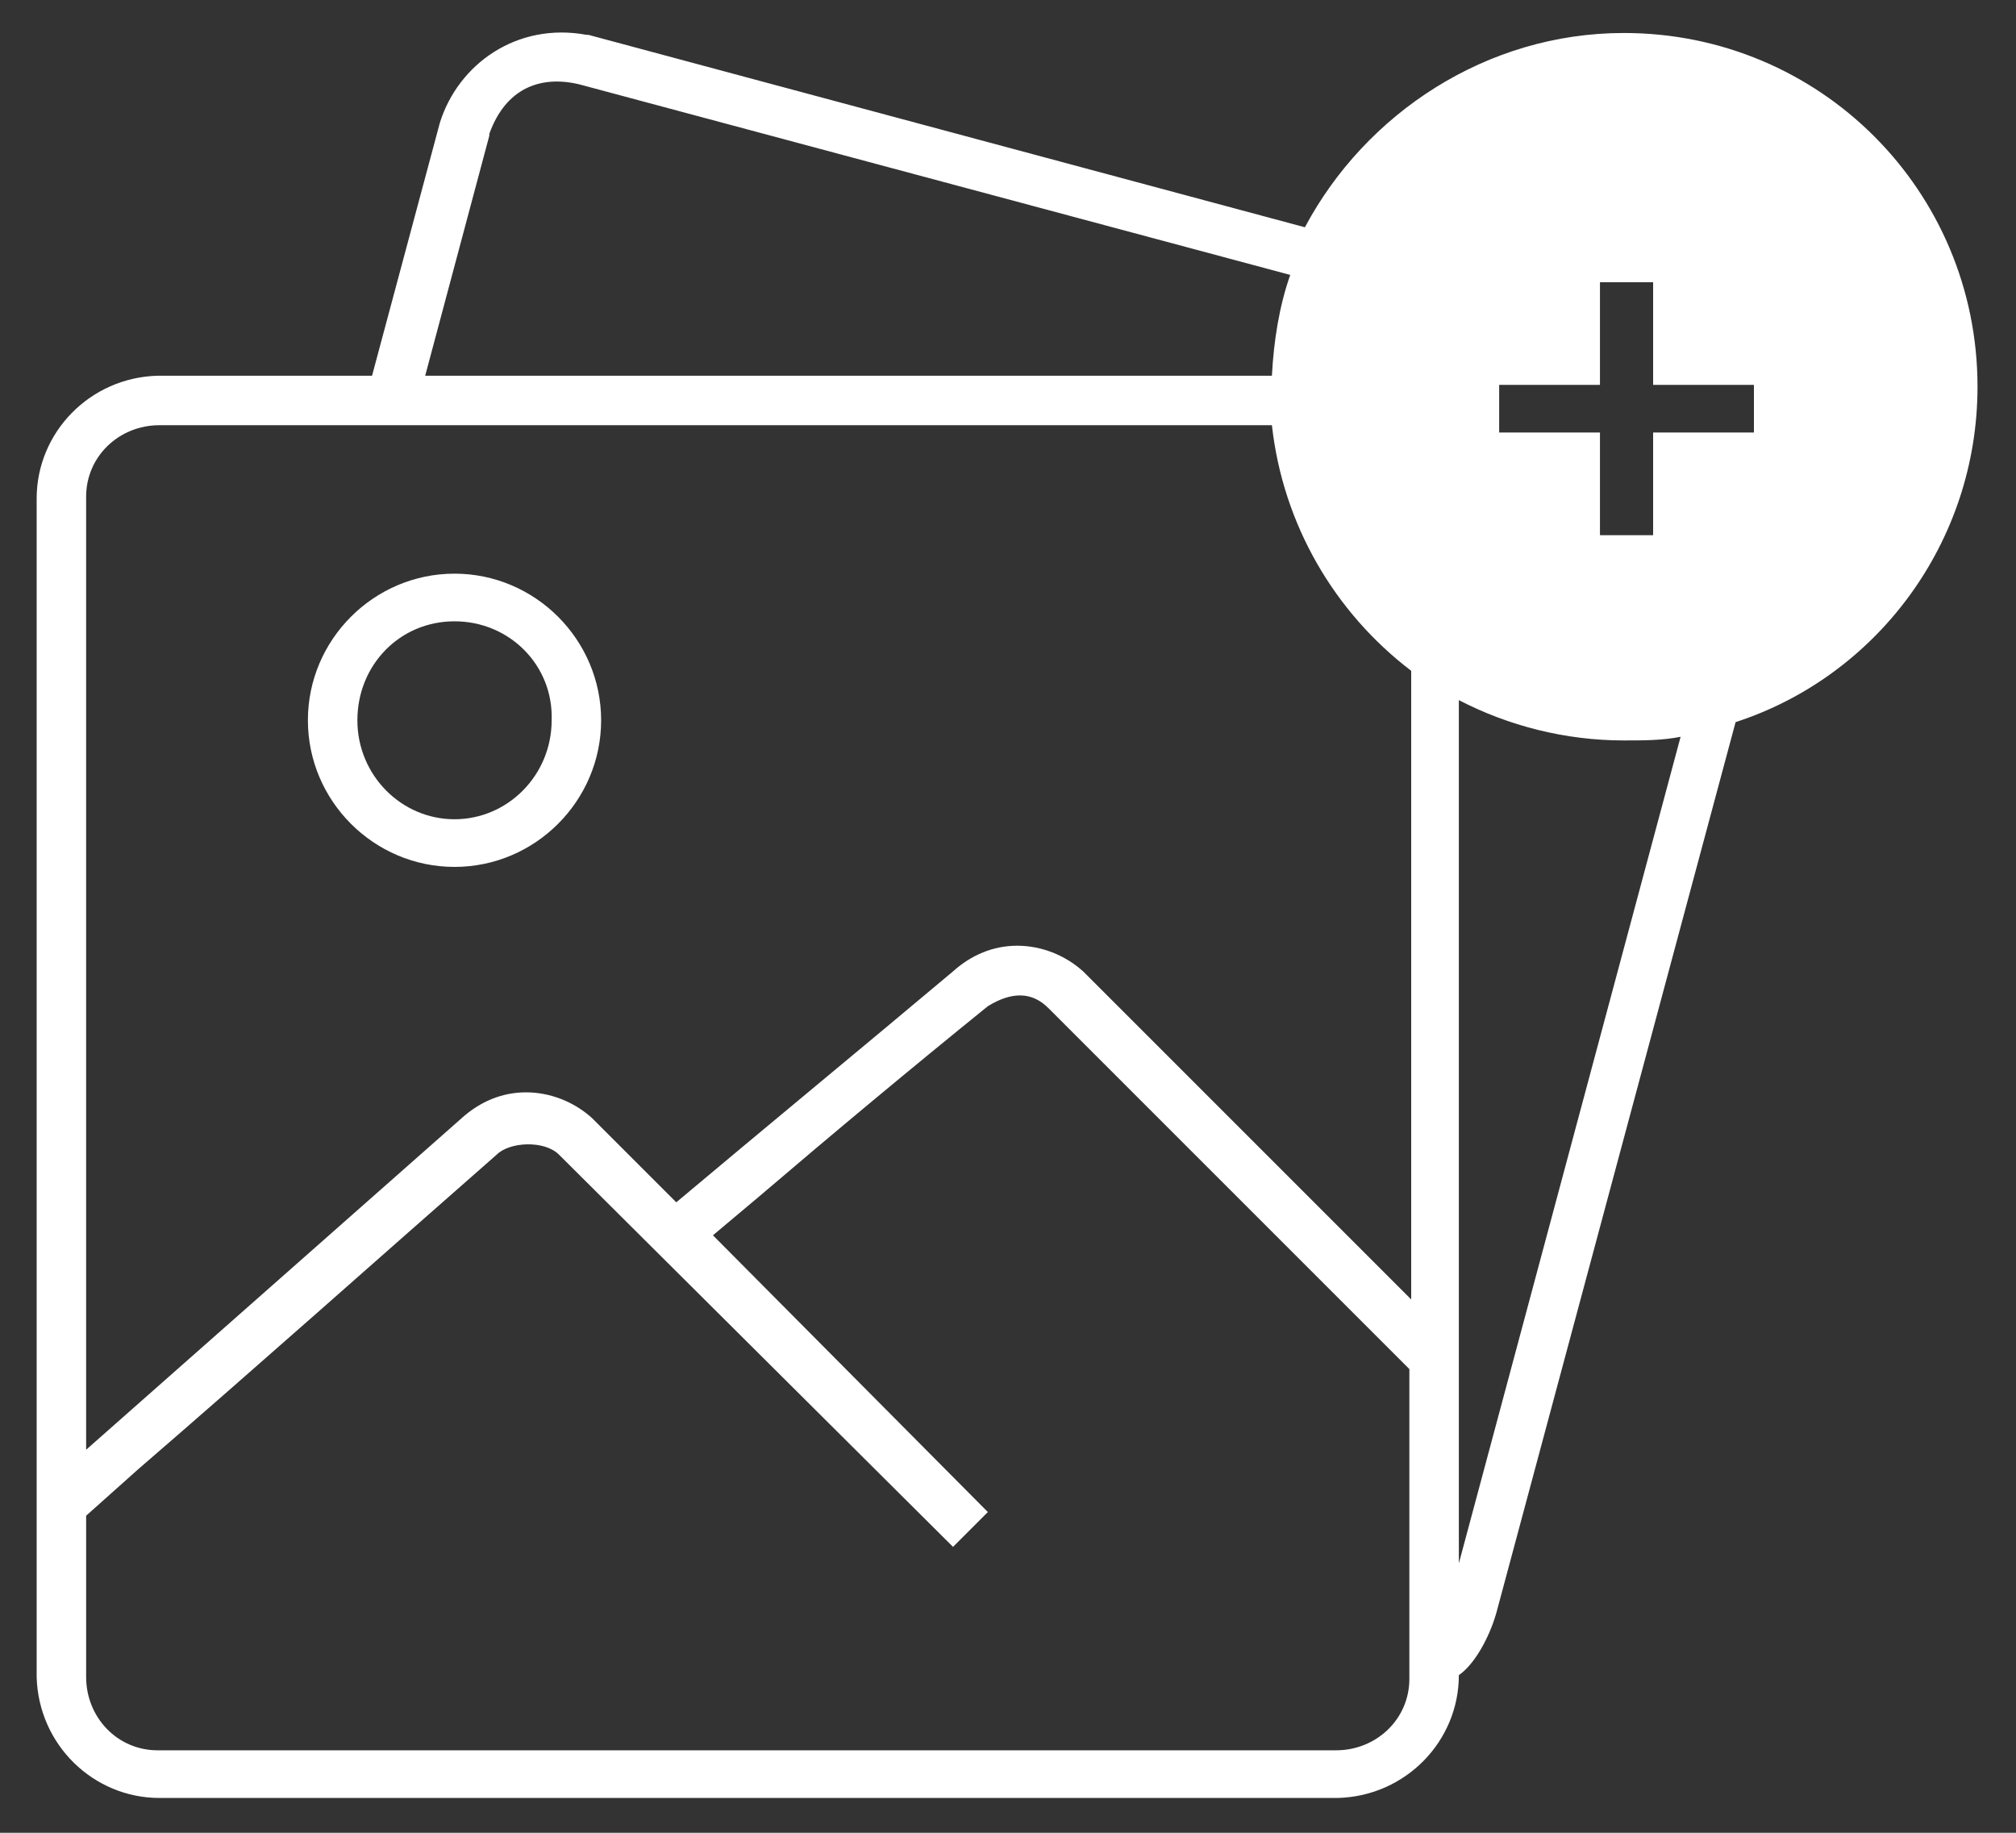 <?xml version="1.0" encoding="utf-8"?>
<!-- Generator: Adobe Illustrator 26.0.1, SVG Export Plug-In . SVG Version: 6.00 Build 0)  -->
<svg version="1.1" id="Capa_1" xmlns="http://www.w3.org/2000/svg" xmlns:xlink="http://www.w3.org/1999/xlink" x="0px" y="0px"
	 viewBox="0 0 110 100" style="enable-background:new 0 0 110 100;" xml:space="preserve">
<rect x="0" y="0" width="110" height="100" fill="#333333" stroke="none"/>
<style type="text/css">
	.st0{fill:#FFFFFF;}
</style>
<g id="Proposta-final">
	<g id="icones" transform="translate(-941, -196)">
		<path id="Combined-Shape" class="st0" d="M1029.6,197.8c10.7,0,19.3,8.6,19.3,19.3c0,8.5-5.5,15.8-13.2,18.3l-13,48.4
			c-0.3,1.2-1.1,2.9-2.1,3.6c0,3.6-2.9,6.6-6.6,6.7h-0.1h-64.2c-3.6,0-6.6-2.9-6.7-6.6v-0.1v-64.2c0-3.6,2.9-6.6,6.6-6.7h0.1h11.6
			l3.7-13.8c1-3.2,4.2-5.5,8-4.8h0.1l39.1,10.5C1015.5,202.2,1022.1,197.8,1029.6,197.8z M994.9,250.9c-4.2,3.4-8.4,6.9-12.5,10.4
			l-2.5,2.1l15,15.1l-1.9,1.9L971.5,259c-0.8-0.8-2.7-0.7-3.4,0c-6.5,5.7-13,11.5-19.6,17.2l-2.8,2.5v8.8c0,2.2,1.7,4,3.9,4h0.1
			h64.2c2.2,0,4-1.7,4-3.9v-0.1v-16.8L998.2,251C997.3,250.1,996.2,250.1,994.9,250.9z M1020.6,234.2v47.1l12.1-45.1
			c-1,0.2-2,0.2-3.1,0.2C1026.4,236.4,1023.3,235.6,1020.6,234.2z M1010.4,219.2h-60.7c-2.2,0-4,1.7-4,3.9v0.1v51.9
			c6.8-6,13.7-12.1,20.5-18.1c1-0.9,2.2-1.4,3.5-1.4s2.6,0.5,3.6,1.4l0.1,0.1l4.5,4.5c5-4.2,10.1-8.4,15.1-12.6
			c1-0.9,2.2-1.4,3.5-1.4s2.6,0.5,3.6,1.4l0.1,0.1l17.8,17.8v-34.3C1013.8,229.4,1011,224.6,1010.4,219.2z M965.8,227.3
			c4.4,0,8,3.6,8,8s-3.6,8-8,8s-8-3.6-8-8C957.8,230.9,961.4,227.3,965.8,227.3z M965.8,229.9c-3,0-5.3,2.4-5.3,5.4s2.4,5.4,5.3,5.4
			s5.3-2.4,5.3-5.4C971.2,232.3,968.8,229.9,965.8,229.9z M1031.2,217v-5.6h-2.9v5.6h-5.5v2.6h5.5v5.6h2.9v-5.6h5.5V217H1031.2z
			 M967.7,203.3v0.1l-3.5,13.1h46.2c0.1-1.9,0.4-3.8,1-5.5l-38.8-10.4C970.5,200.1,968.6,200.8,967.7,203.3z"/>
	</g>
</g>
</svg>
